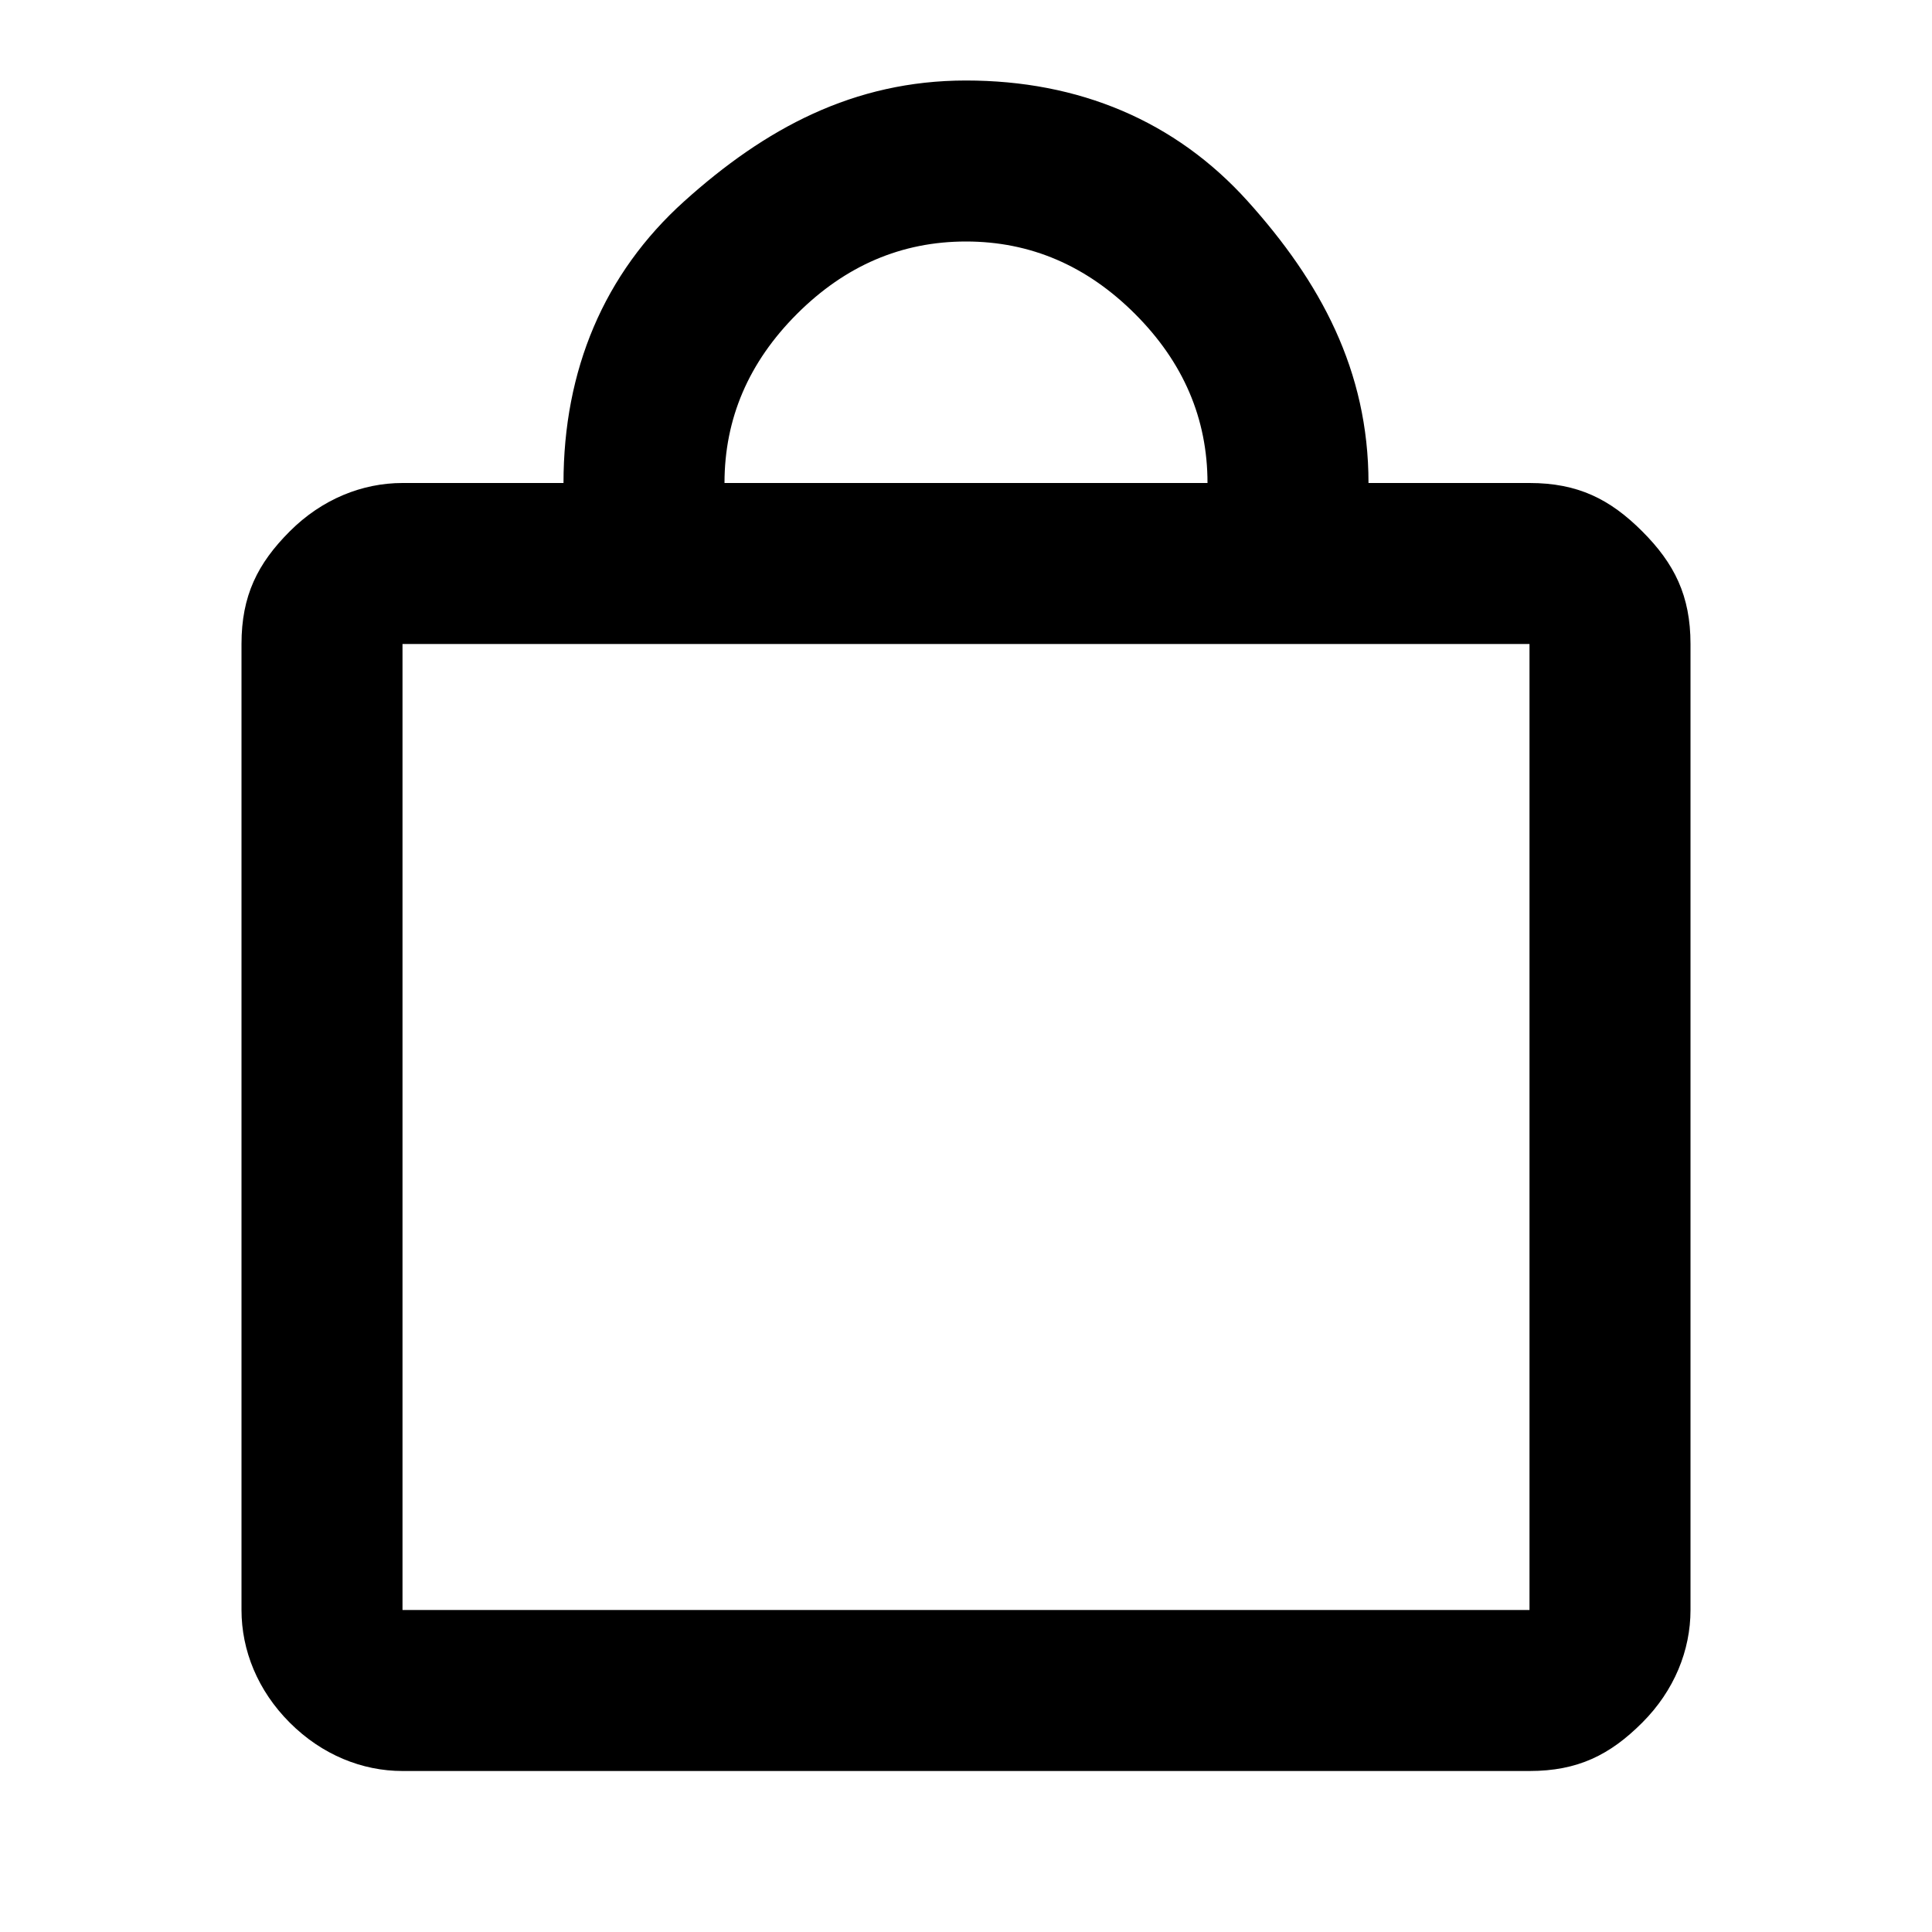 <?xml version="1.0" encoding="UTF-8"?> <svg xmlns="http://www.w3.org/2000/svg" xmlns:xlink="http://www.w3.org/1999/xlink" version="1.1" id="Слой_1" x="0px" y="0px" viewBox="0 0 24 24" style="enable-background:new 0 0 24 24;" xml:space="preserve"> <path d="M5,22c-0.5,0-1-0.2-1.4-0.6S3,20.5,3,20V8c0-0.6,0.2-1,0.6-1.4C4,6.2,4.5,6,5,6h2c0-1.4,0.5-2.6,1.5-3.5S10.6,1,12,1 s2.6,0.5,3.5,1.5S17,4.6,17,6h2c0.6,0,1,0.2,1.4,0.6C20.8,7,21,7.4,21,8v12c0,0.5-0.2,1-0.6,1.4S19.6,22,19,22H5z M5,20h14V8H5V20z M9,6h6c0-0.8-0.3-1.5-0.9-2.1S12.8,3,12,3s-1.5,0.3-2.1,0.9C9.3,4.5,9,5.2,9,6z M5,20V8V20z"></path> </svg> 
